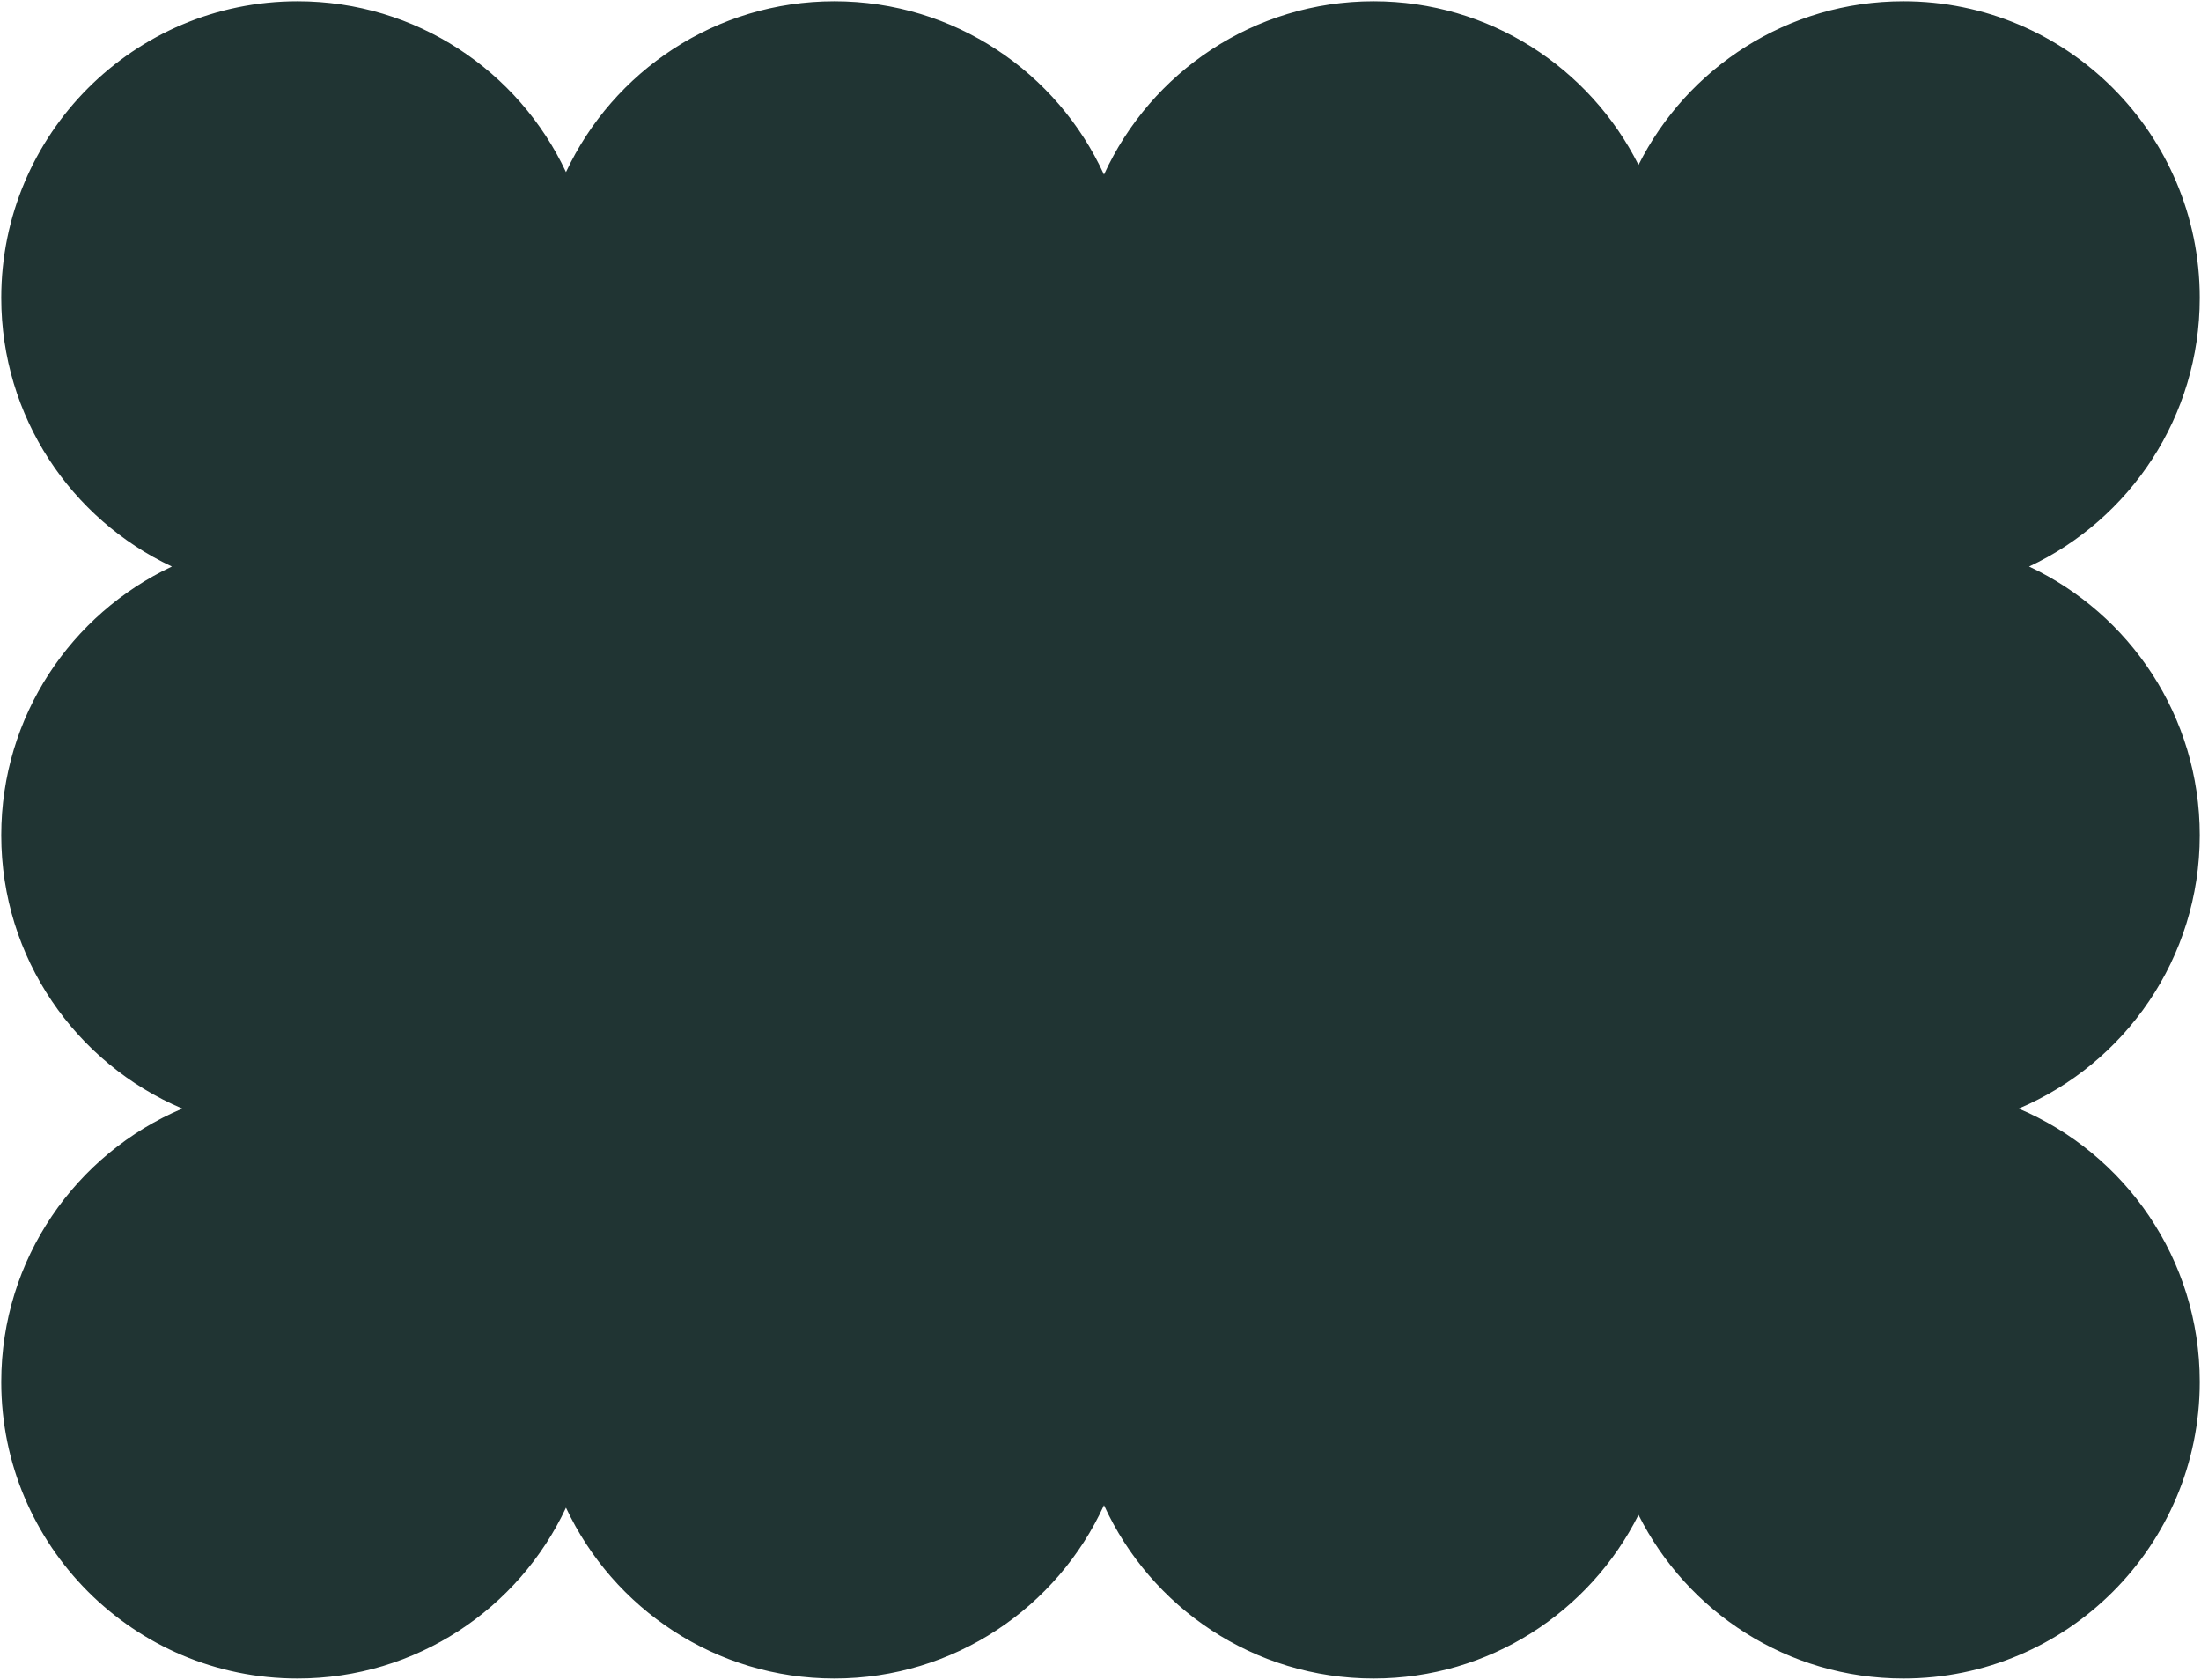 <?xml version="1.0" encoding="UTF-8"?> <svg xmlns="http://www.w3.org/2000/svg" width="878" height="670" viewBox="0 0 878 670" fill="none"><path d="M759.3 0.5C824.58 0.5 877.5 53.467 877.5 118.804C877.5 166.207 849.645 207.097 809.424 225.974C849.645 244.852 877.5 285.742 877.5 333.144C877.5 382.165 847.712 424.221 805.264 442.17C847.712 460.119 877.5 502.175 877.5 551.196C877.5 616.533 824.58 669.5 759.3 669.5C713.071 669.5 673.042 642.937 653.615 604.229C634.187 642.937 594.159 669.5 547.93 669.5C500.176 669.5 459.039 641.156 440.391 600.36C421.742 641.156 380.605 669.5 332.851 669.5C285.491 669.5 244.637 641.62 225.776 601.364C206.915 641.62 166.061 669.5 118.7 669.5C53.42 669.5 0.5 616.533 0.5 551.196C0.5 502.176 30.288 460.119 72.735 442.17C30.288 424.221 0.5 382.164 0.5 333.144C0.5 285.742 28.355 244.852 68.575 225.974C28.355 207.097 0.5 166.207 0.5 118.804C0.5 53.467 53.42 0.5 118.7 0.5C166.061 0.5 206.915 28.379 225.776 68.635C244.637 28.379 285.491 0.5 332.851 0.5C380.605 0.5 421.742 28.844 440.391 69.639C459.039 28.844 500.177 0.5 547.93 0.5C594.158 0.5 634.187 27.063 653.615 65.77C673.042 27.063 713.071 0.5 759.3 0.5Z" fill="#203433"></path></svg> 